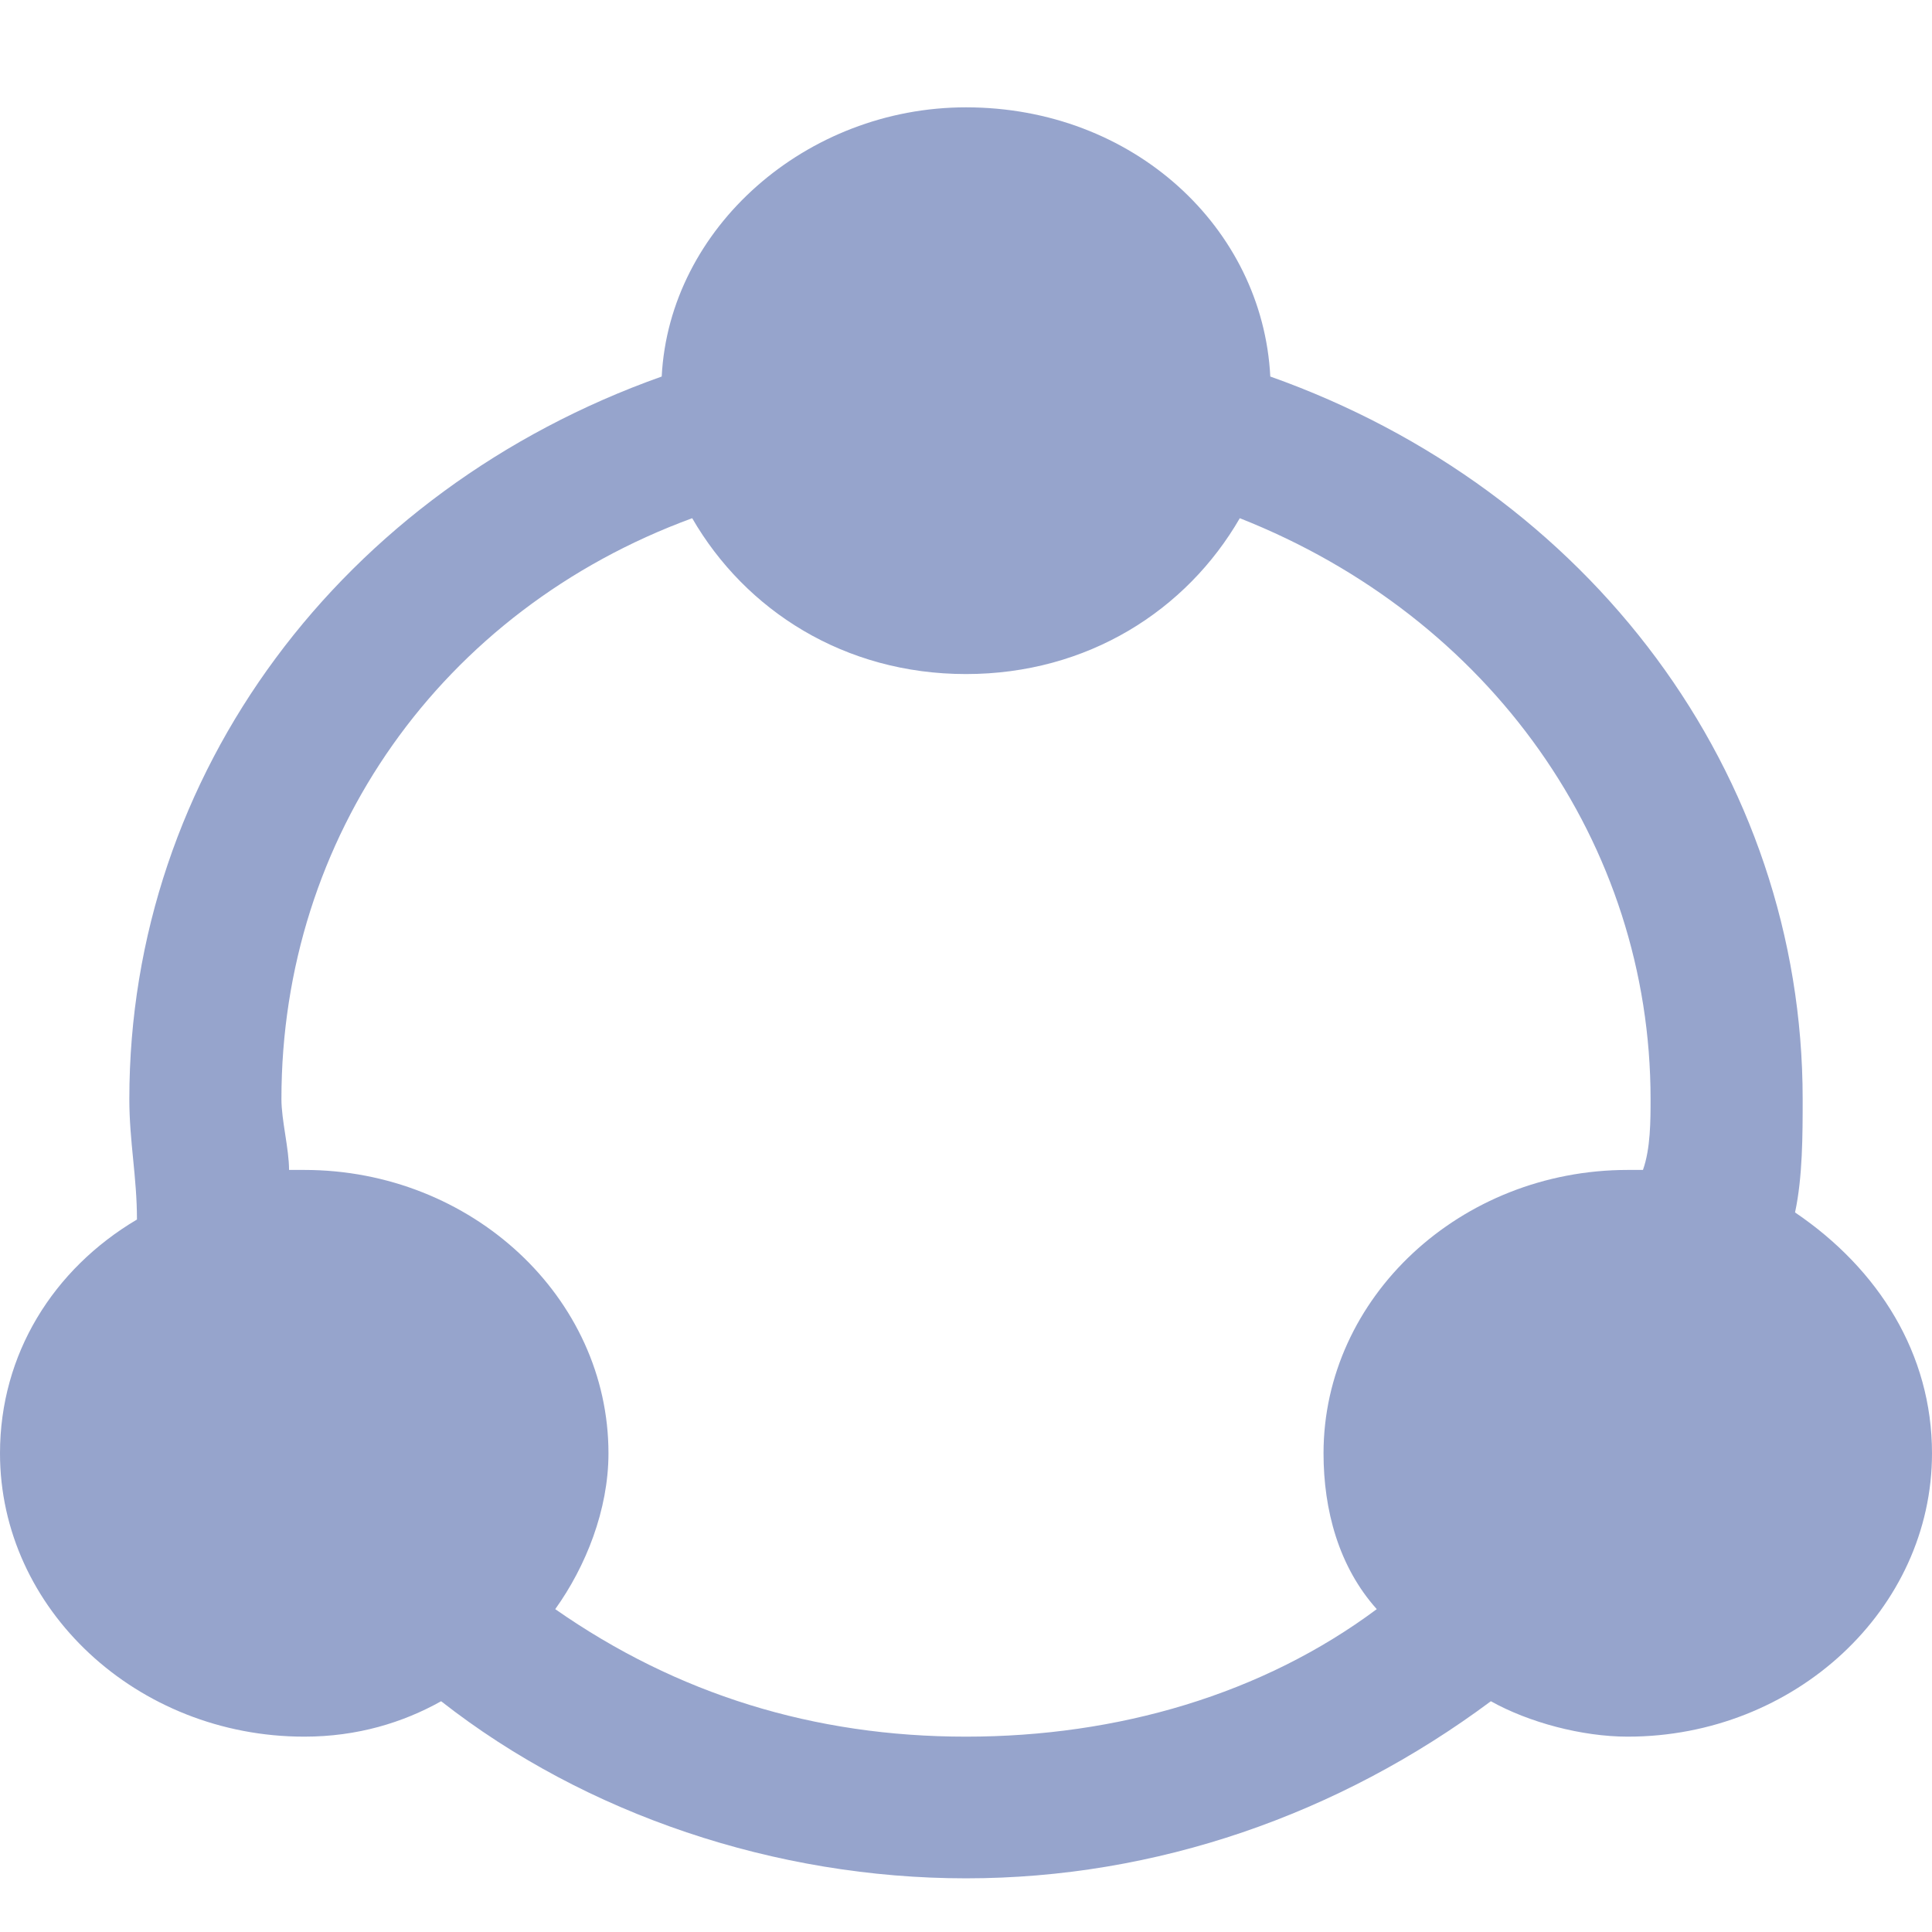 <svg width="18" height="18" viewBox="0 0 18 18" fill="none" xmlns="http://www.w3.org/2000/svg">
<g opacity="0.5">
<path d="M16.724 11.296C16.795 10.966 16.795 10.57 16.795 10.24C16.795 7.204 14.811 4.564 11.835 3.508C11.764 2.122 10.559 1 9 1C7.512 1 6.236 2.122 6.165 3.508C3.189 4.564 1.205 7.204 1.205 10.24C1.205 10.636 1.276 10.966 1.276 11.362C0.496 11.824 0 12.616 0 13.54C0 14.992 1.276 16.18 2.835 16.18C3.331 16.18 3.756 16.048 4.11 15.85C5.457 16.906 7.228 17.5 9 17.5C10.772 17.5 12.472 16.906 13.89 15.85C14.244 16.048 14.74 16.18 15.165 16.18C16.724 16.18 18 14.992 18 13.54C18 12.616 17.504 11.824 16.724 11.296ZM5.173 14.992C5.457 14.596 5.669 14.068 5.669 13.54C5.669 12.088 4.394 10.9 2.835 10.9C2.764 10.9 2.693 10.9 2.693 10.9C2.693 10.702 2.622 10.438 2.622 10.24C2.622 7.798 4.11 5.686 6.449 4.828C6.945 5.686 7.866 6.28 9 6.28C10.134 6.28 11.055 5.686 11.551 4.828C13.89 5.752 15.378 7.864 15.378 10.24C15.378 10.438 15.378 10.702 15.307 10.9C15.236 10.9 15.165 10.9 15.165 10.9C13.606 10.9 12.331 12.088 12.331 13.54C12.331 14.068 12.472 14.596 12.827 14.992C11.764 15.784 10.417 16.18 9 16.18C7.583 16.18 6.307 15.784 5.173 14.992Z" fill="#2D4999"/>
</g>
</svg>
